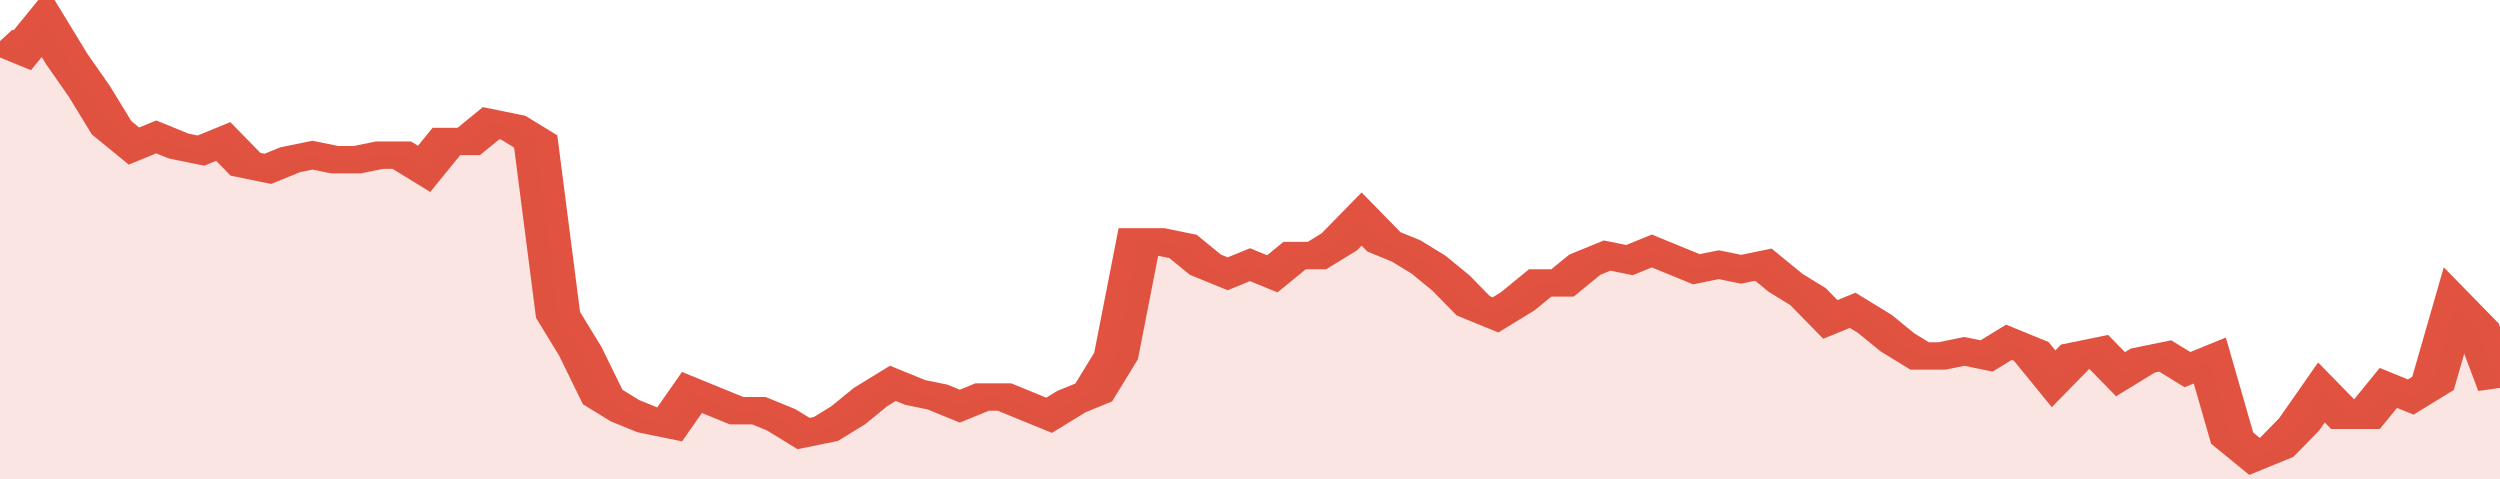 <svg xmlns="http://www.w3.org/2000/svg" viewBox="0 0 336 105" width="120" height="23" preserveAspectRatio="none">
				 <polyline fill="none" stroke="#E15241" stroke-width="6" points="0, 9 3, 11 6, 5 9, 13 12, 20 15, 28 18, 32 21, 30 24, 32 27, 33 30, 31 33, 36 36, 37 39, 35 42, 34 45, 35 48, 35 51, 34 54, 34 57, 37 60, 31 63, 31 66, 27 69, 28 72, 31 75, 69 78, 77 81, 87 84, 90 87, 92 90, 93 93, 86 96, 88 99, 90 102, 90 105, 92 108, 95 111, 94 114, 91 117, 87 120, 84 123, 86 126, 87 129, 89 132, 87 135, 87 138, 89 141, 91 144, 88 147, 86 150, 78 153, 53 156, 53 159, 54 162, 58 165, 60 168, 58 171, 60 174, 56 177, 56 180, 53 183, 48 186, 53 189, 55 192, 58 195, 62 198, 67 201, 69 204, 66 207, 62 210, 62 213, 58 216, 56 219, 57 222, 55 225, 57 228, 59 231, 58 234, 59 237, 58 240, 62 243, 65 246, 70 249, 68 252, 71 255, 75 258, 78 261, 78 264, 77 267, 78 270, 75 273, 77 276, 83 279, 78 282, 77 285, 82 288, 79 291, 78 294, 81 297, 79 300, 96 303, 100 306, 98 309, 93 312, 86 315, 91 318, 91 321, 85 324, 87 327, 84 330, 67 333, 72 336, 85 336, 85 "> </polyline>
				 <polygon fill="#E15241" opacity="0.15" points="0, 105 0, 9 3, 11 6, 5 9, 13 12, 20 15, 28 18, 32 21, 30 24, 32 27, 33 30, 31 33, 36 36, 37 39, 35 42, 34 45, 35 48, 35 51, 34 54, 34 57, 37 60, 31 63, 31 66, 27 69, 28 72, 31 75, 69 78, 77 81, 87 84, 90 87, 92 90, 93 93, 86 96, 88 99, 90 102, 90 105, 92 108, 95 111, 94 114, 91 117, 87 120, 84 123, 86 126, 87 129, 89 132, 87 135, 87 138, 89 141, 91 144, 88 147, 86 150, 78 153, 53 156, 53 159, 54 162, 58 165, 60 168, 58 171, 60 174, 56 177, 56 180, 53 183, 48 186, 53 189, 55 192, 58 195, 62 198, 67 201, 69 204, 66 207, 62 210, 62 213, 58 216, 56 219, 57 222, 55 225, 57 228, 59 231, 58 234, 59 237, 58 240, 62 243, 65 246, 70 249, 68 252, 71 255, 75 258, 78 261, 78 264, 77 267, 78 270, 75 273, 77 276, 83 279, 78 282, 77 285, 82 288, 79 291, 78 294, 81 297, 79 300, 96 303, 100 306, 98 309, 93 312, 86 315, 91 318, 91 321, 85 324, 87 327, 84 330, 67 333, 72 336, 85 336, 105 "></polygon>
			</svg>